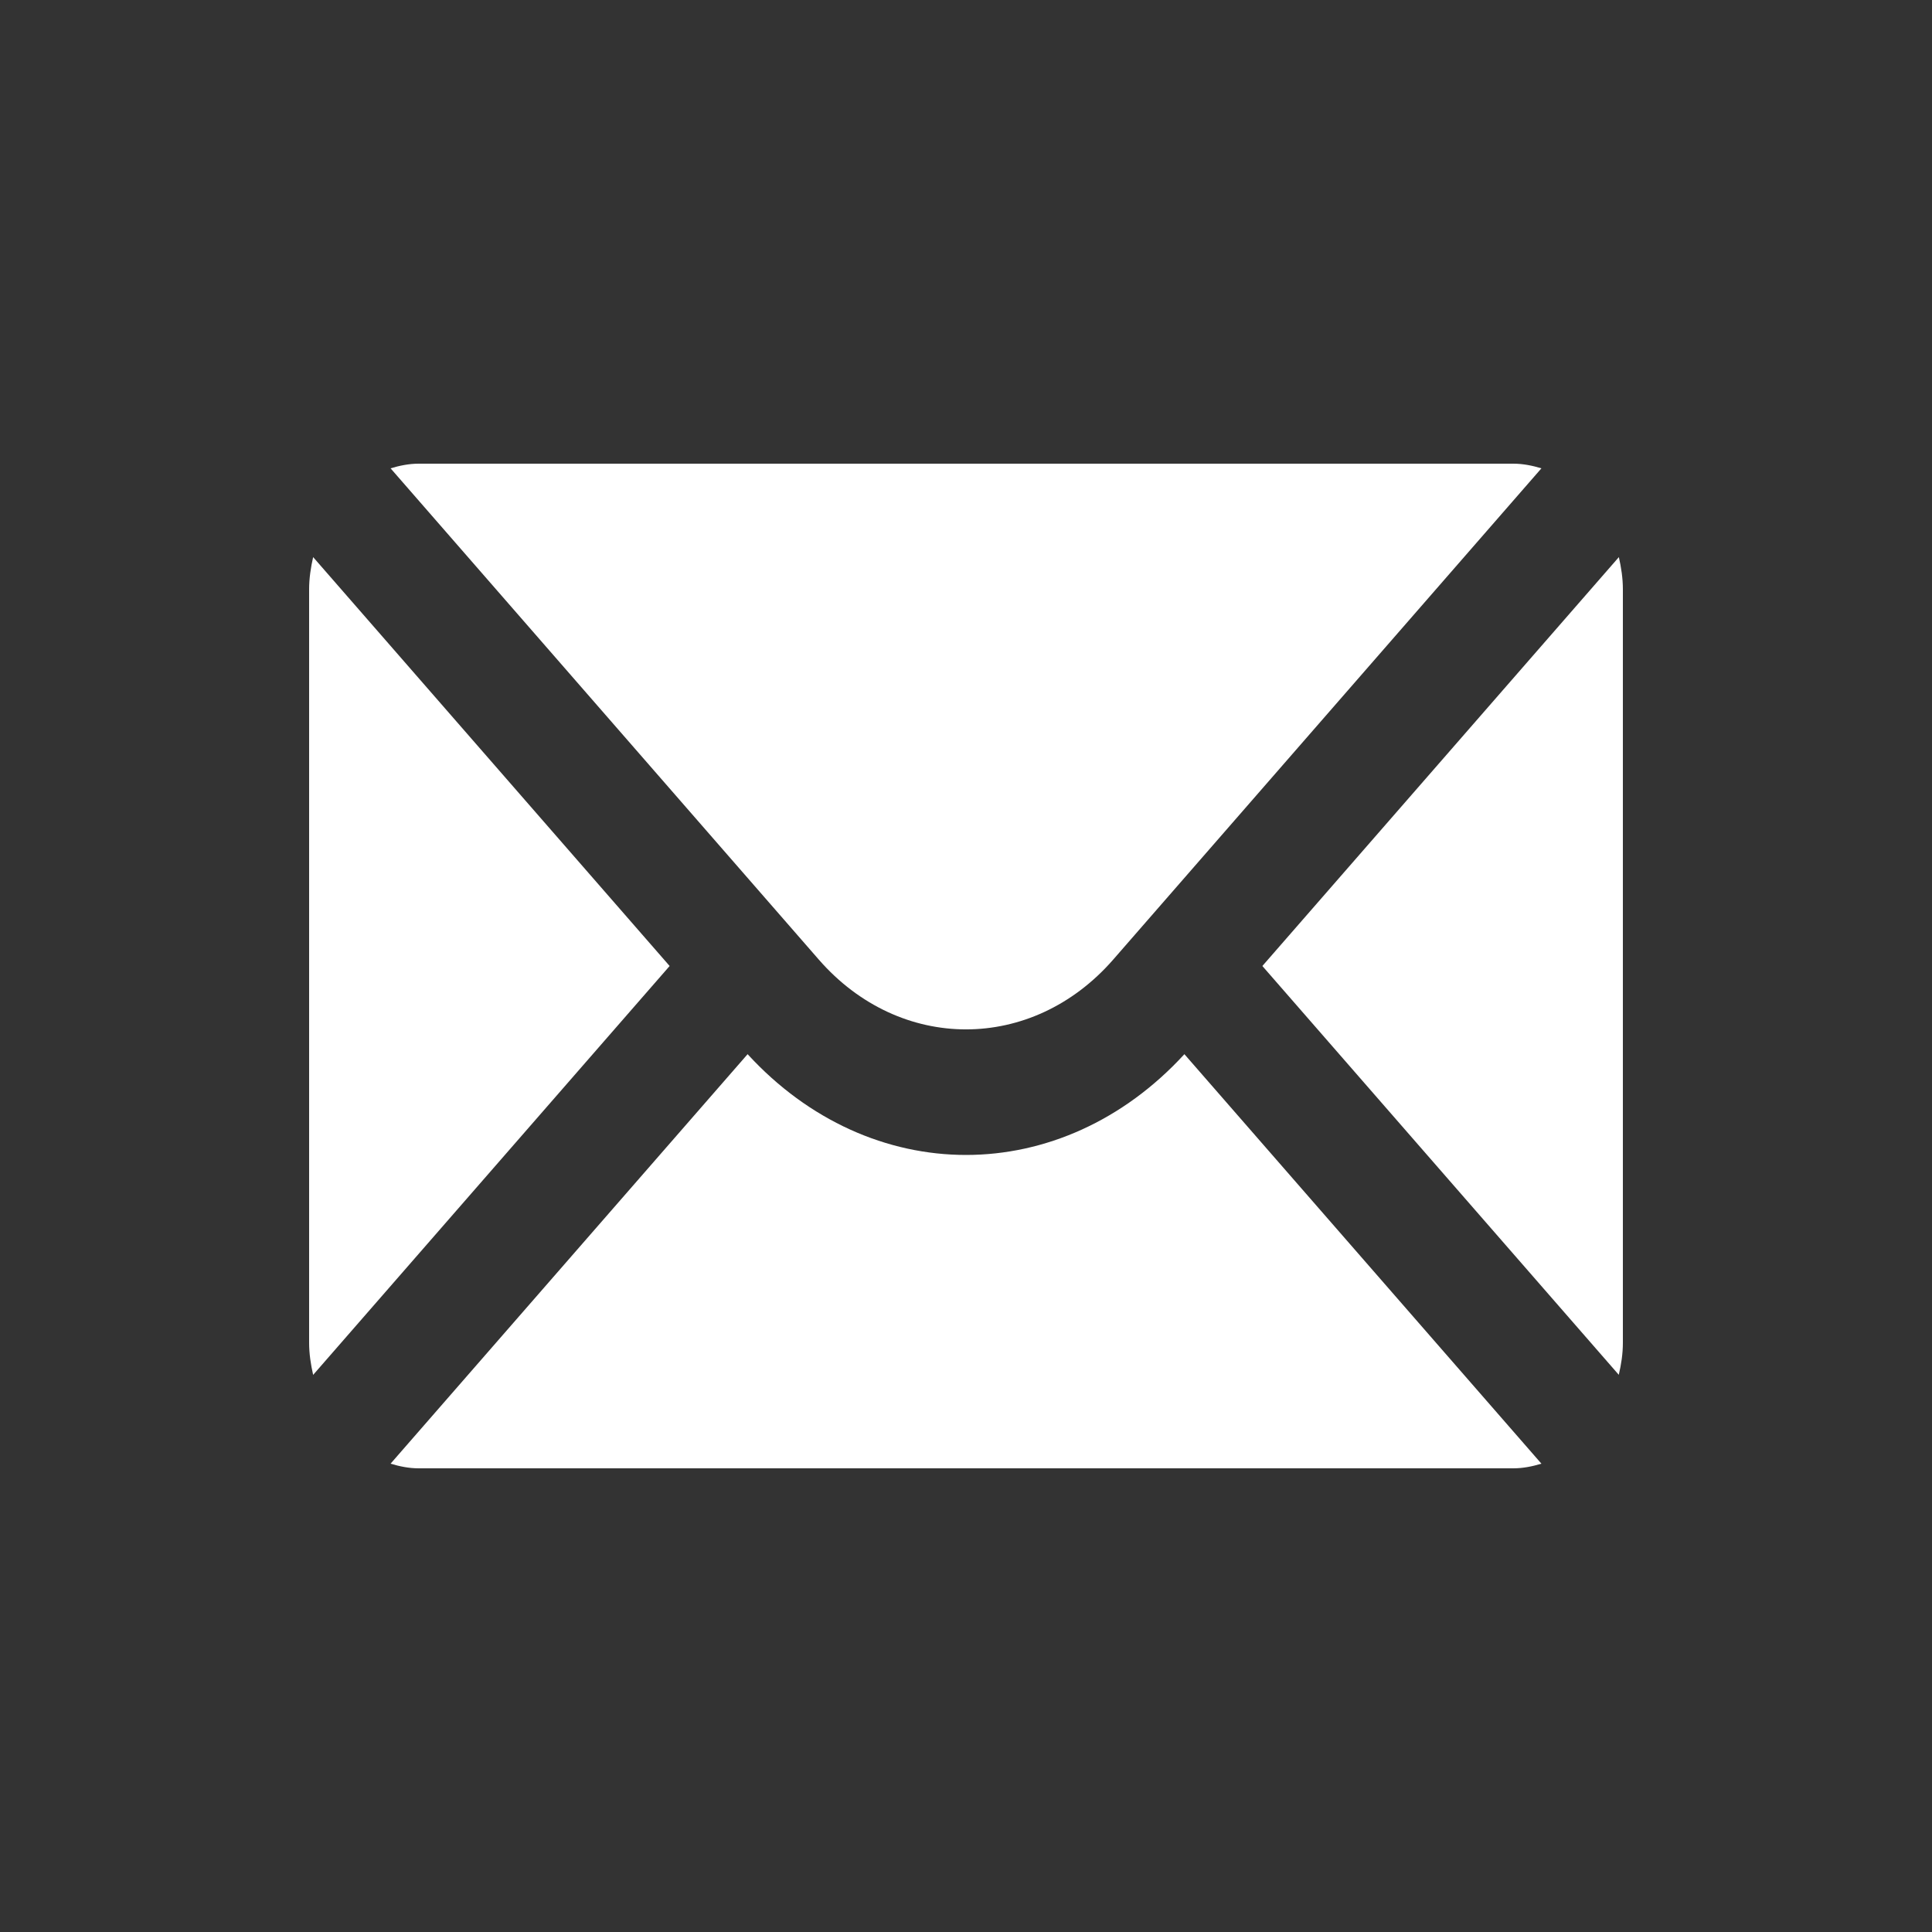 <svg width="25" height="25" viewBox="0 0 25 25" fill="none" xmlns="http://www.w3.org/2000/svg">
<rect x="0" y="0" width="25" height="25" fill="#333333" stroke="none"/>
<path d="M20.948 7.209L16.335 12.5L20.947 17.79C20.978 17.657 21 17.52 21 17.375V7.625C21 7.48 20.978 7.343 20.948 7.209ZM14.404 12.418L19.946 6.06C19.829 6.025 19.709 6 19.583 6H5.417C5.291 6 5.171 6.025 5.054 6.06L10.596 12.418C11.646 13.621 13.354 13.621 14.404 12.418ZM12.5 14.945C11.48 14.945 10.465 14.504 9.674 13.641L5.054 18.94C5.171 18.975 5.291 19 5.417 19H19.583C19.709 19 19.829 18.975 19.946 18.94L15.326 13.641C14.535 14.504 13.52 14.945 12.5 14.945ZM4.052 7.209C4.022 7.343 4 7.48 4 7.625V17.375C4 17.52 4.022 17.657 4.052 17.791L8.665 12.5L4.052 7.209Z" fill="white"/>
</svg>
